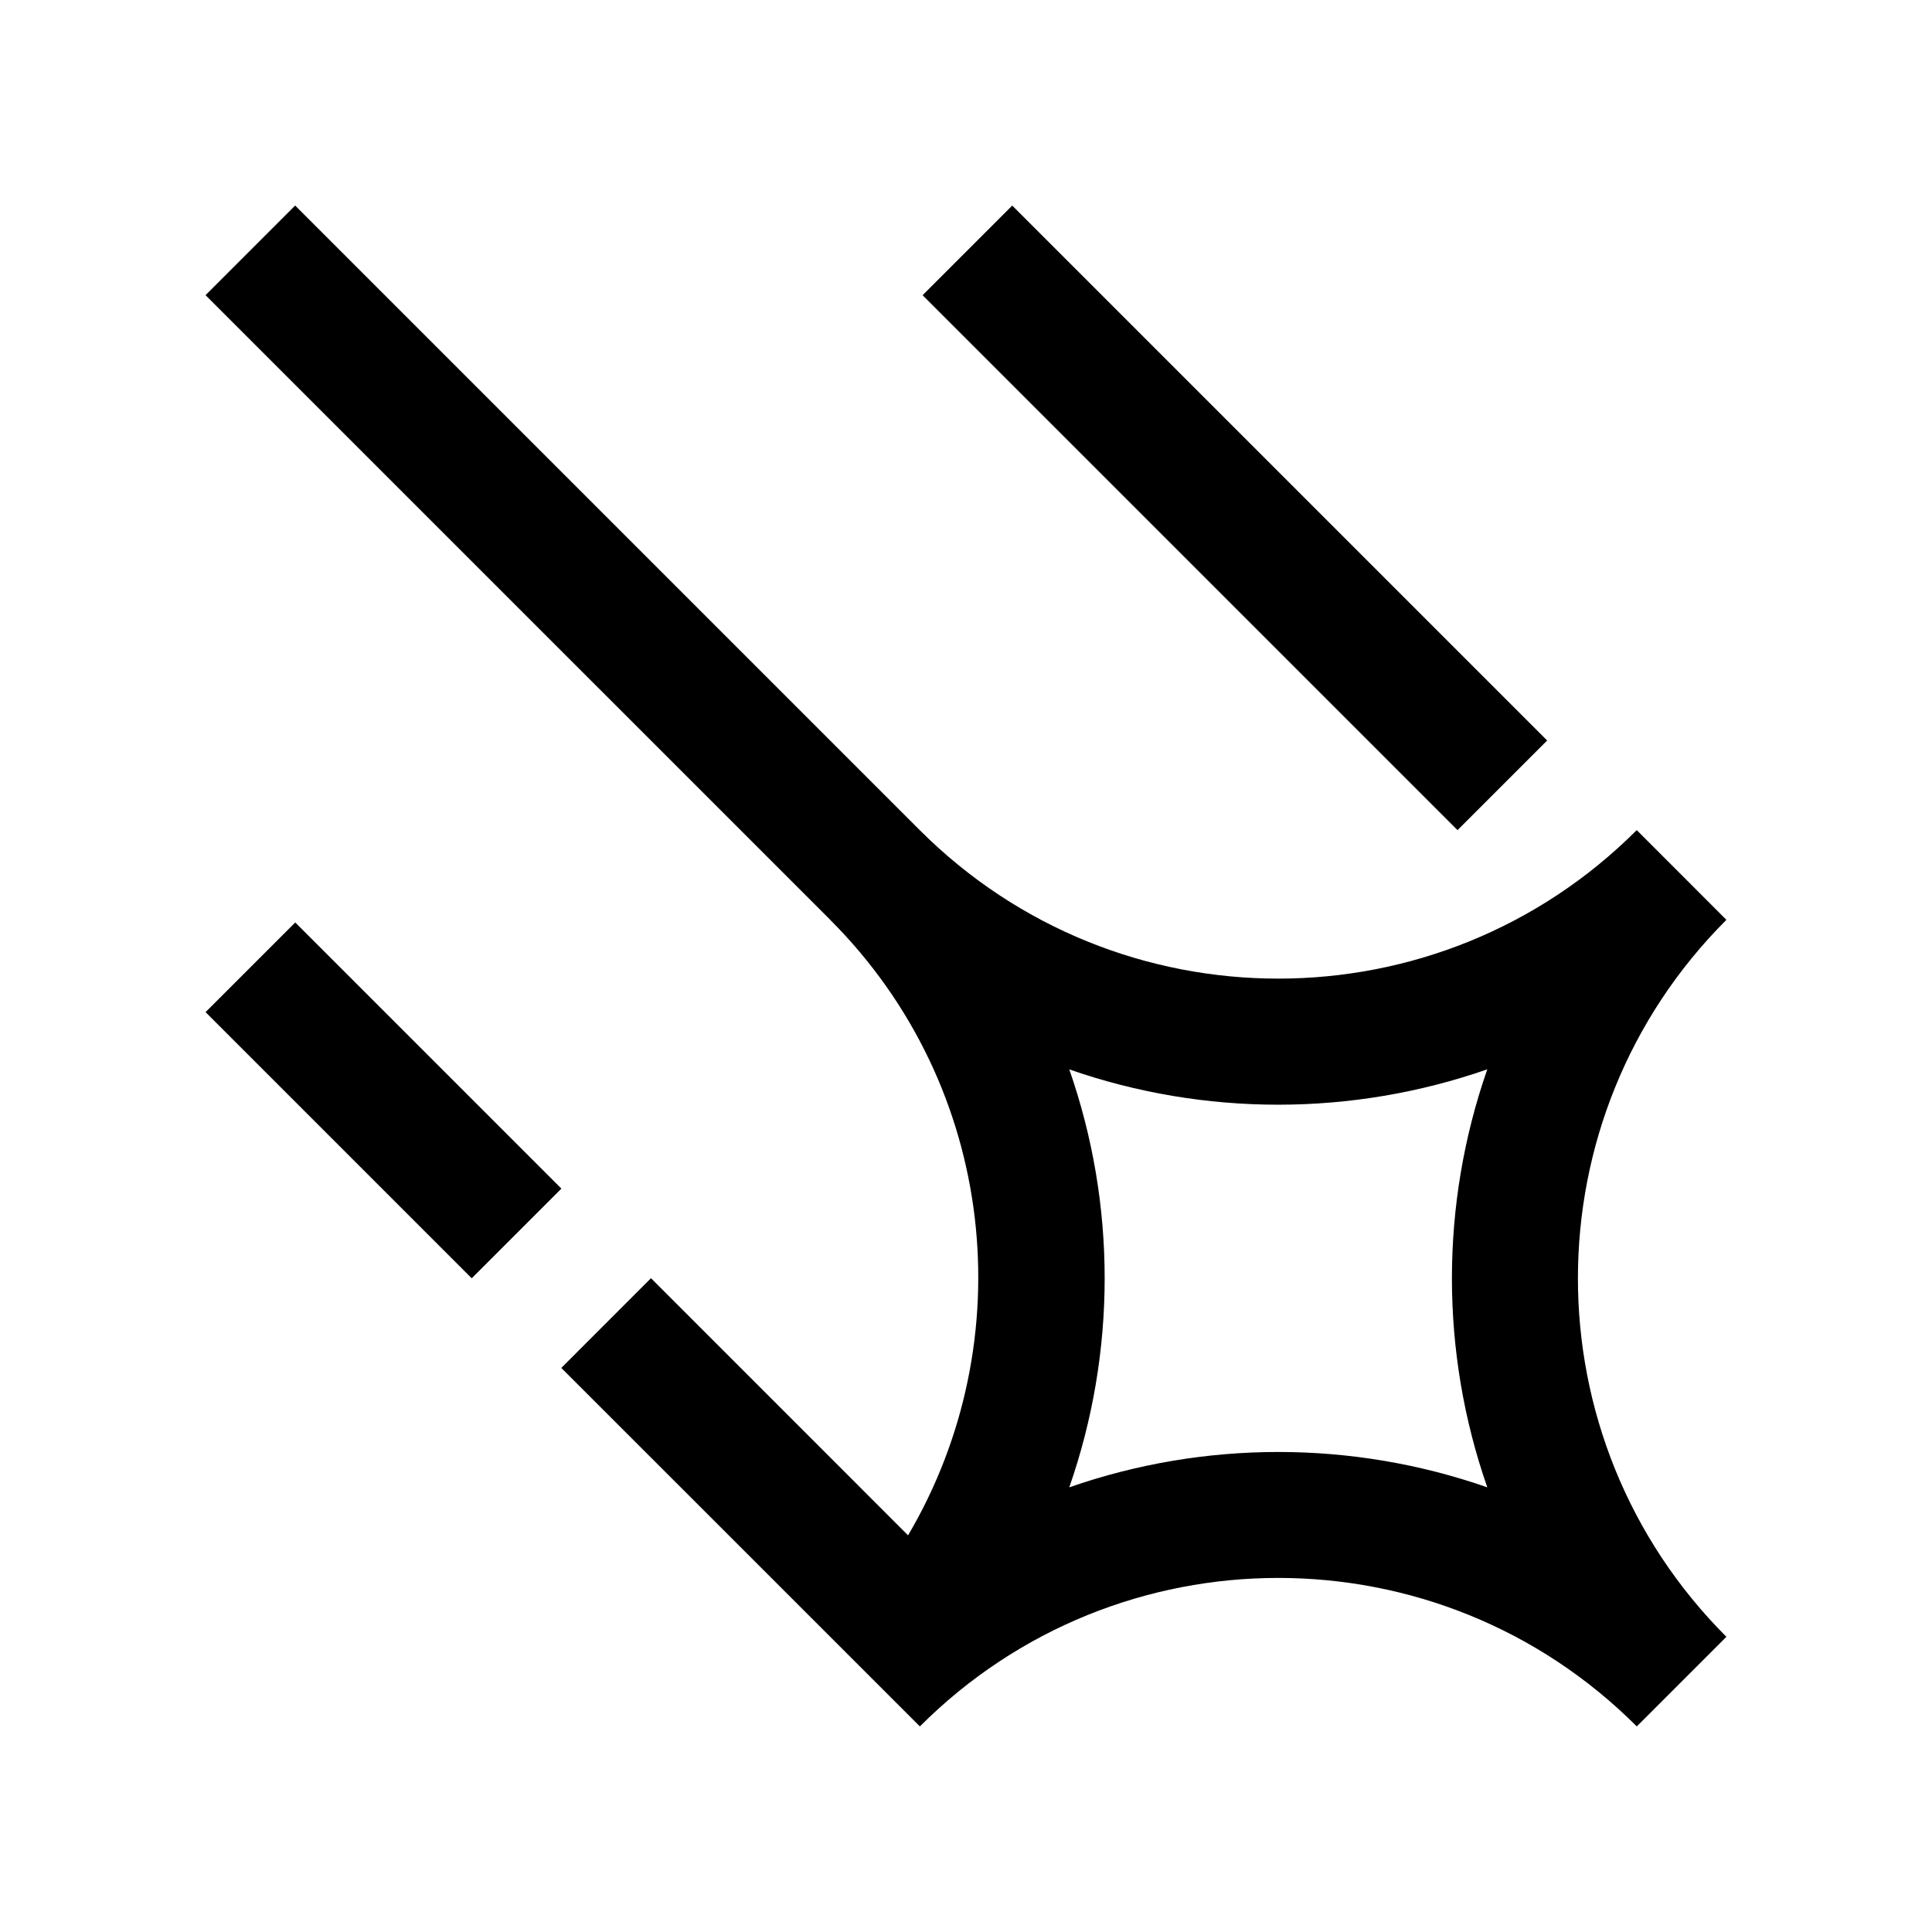 <?xml version="1.0" encoding="UTF-8"?>
<!-- Uploaded to: ICON Repo, www.iconrepo.com, Generator: ICON Repo Mixer Tools -->
<svg fill="#000000" width="800px" height="800px" version="1.1" viewBox="144 144 512 512" xmlns="http://www.w3.org/2000/svg">
 <g>
  <path d="m601.52 387.77-23.766-23.781c-52.48 52.48-137.55 52.465-190 0.016h-0.016v-0.016l-165.52-165.52-23.746 23.754 165.52 165.51 0.02 0.035c44.246 44.258 51 111.63 20.633 163.11l-68.129-68.145-23.766 23.781 95.023 95.004c52.445-52.477 137.55-52.461 189.99 0l23.75-23.746c-52.484-52.48-52.449-137.57 0-190.01zm-63.371 150.39c-35.816-12.496-74.945-12.496-110.78 0 12.496-35.832 12.516-74.945 0-110.76 35.836 12.496 74.969 12.465 110.78-0.016-12.5 35.832-12.5 74.934 0 110.78z"/>
  <path d="m530.26 363.99-141.76-141.76 23.754-23.754 141.76 141.76z"/>
  <path d="m198.48 412.23 23.766-23.766 70.527 70.527-23.766 23.766z"/>
 </g>
</svg>